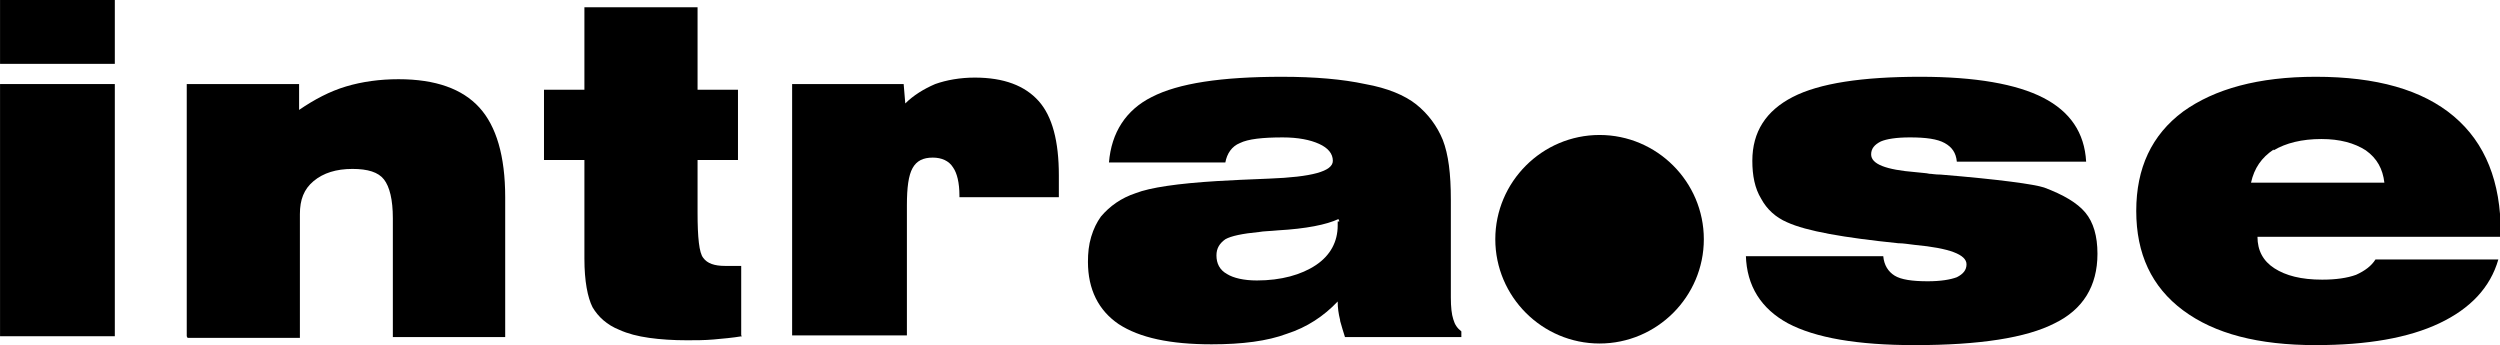 <?xml version="1.0" encoding="UTF-8"?>
<!DOCTYPE svg PUBLIC "-//W3C//DTD SVG 1.1//EN" "http://www.w3.org/Graphics/SVG/1.1/DTD/svg11.dtd">
<!-- Creator: CorelDRAW 2019 (64-Bit) -->
<?xml-stylesheet href="intra.css" type="text/css"?>
<svg xmlns="http://www.w3.org/2000/svg" xml:space="preserve" width="72.438mm" height="10mm" version="1.1" style="shape-rendering:geometricPrecision; text-rendering:geometricPrecision; image-rendering:optimizeQuality; fill-rule:evenodd; clip-rule:evenodd"
viewBox="0 0 3093 427"
 xmlns:xlink="http://www.w3.org/1999/xlink"
 xmlns:xodm="http://www.corel.com/coreldraw/odm/2003">
 <g id="Layer_x0020_1">
  <g id="_2552271492832">
   <g>
    <path class="fil0" d="M0 416l0 -312 142 0 0 312 -142 0zm0 -337l0 -79 142 0 0 79 -142 0z"/>
    <path class="fil0" d="M231 416l0 -312 139 0 0 32c19,-13 38,-23 58,-29 20,-6 42,-9 65,-9 46,0 79,12 100,35 21,23 32,60 32,111l0 173 -139 0 0 -147c0,-23 -4,-39 -11,-48 -7,-9 -20,-13 -39,-13 -20,0 -36,5 -48,15 -12,10 -17,23 -17,41l0 153 -139 0z"/>
    <path class="fil0" d="M918 416c-12,2 -24,3 -35,4 -11,1 -23,1 -33,1 -17,0 -33,-1 -47,-3 -14,-2 -26,-5 -37,-10 -15,-6 -26,-16 -33,-28 -6,-12 -10,-32 -10,-60l0 -122 -50 0 0 -87 50 0 0 -102 140 0 0 102 50 0 0 87 -50 0 0 65c0,31 2,50 7,56 5,7 14,10 27,10l20 0 0 86 0 0z"/>
    <path class="fil0" d="M980 416l0 -312 138 0 2 24c10,-10 23,-18 37,-24 14,-5 31,-8 49,-8 36,0 62,10 79,29 17,19 25,50 25,92l0 27 -123 0 0 -2c0,-16 -3,-28 -8,-35 -5,-8 -14,-12 -25,-12 -12,0 -20,4 -25,13 -5,9 -7,24 -7,46l0 161 -142 0z"/>
    <path class="fil0" d="M1655 274c0,1 0,3 0,5 0,20 -9,37 -27,49 -18,12 -43,19 -73,19 -16,0 -29,-3 -37,-8 -9,-5 -13,-13 -13,-23 0,-9 4,-15 11,-20 7,-4 21,-7 42,-9 5,-1 13,-1 23,-2 35,-2 60,-7 75,-14 0,1 1,2 1,3zm3 123c2,7 4,14 6,20l144 0 0 -7c-5,-4 -8,-8 -10,-15 -2,-6 -3,-15 -3,-27l0 -121c0,-32 -3,-56 -10,-74 -7,-17 -18,-32 -33,-44 -14,-11 -35,-20 -63,-25 -28,-6 -62,-9 -103,-9 -75,0 -128,8 -161,25 -32,16 -50,44 -53,81l144 0c2,-11 8,-20 18,-24 10,-5 28,-7 53,-7 19,0 34,3 45,8 11,5 17,12 17,21 0,13 -26,20 -79,22 -26,1 -47,2 -64,3 -49,3 -83,8 -101,15 -18,6 -32,16 -43,29 -5,7 -9,15 -12,25 -3,10 -4,20 -4,31 0,34 13,60 38,77 26,17 64,25 115,25 38,0 69,-4 93,-13 25,-8 46,-22 63,-40 0,8 1,15 3,23z"/>
    <path class="fil0" d="M2160 317l170 0c1,11 6,19 14,24 8,5 22,7 41,7 16,0 28,-2 36,-5 8,-4 12,-9 12,-16 0,-12 -21,-20 -64,-24 -8,-1 -15,-2 -19,-2 0,0 -1,0 -1,0 -68,-7 -114,-15 -138,-26 -14,-6 -25,-16 -32,-29 -8,-13 -11,-29 -11,-47 0,-36 17,-62 50,-79 33,-17 86,-25 158,-25 68,0 119,9 152,26 33,17 51,43 53,79l-160 0c-1,-11 -6,-18 -15,-23 -9,-5 -23,-7 -43,-7 -17,0 -29,2 -36,5 -8,4 -12,9 -12,16 0,12 18,19 55,22 8,1 13,1 17,2 3,0 7,1 14,1 73,6 116,12 128,16 24,9 41,19 51,31 10,12 15,29 15,51 0,40 -18,69 -53,86 -35,18 -93,27 -173,27 -71,0 -123,-9 -157,-27 -33,-18 -51,-46 -52,-84z"/>
    <path class="fil0" d="M2813 186c15,-9 35,-14 59,-14 23,0 41,5 55,14 14,10 21,23 23,40l-165 0c4,-18 13,-31 28,-41zm126 135c-5,8 -13,14 -24,19 -11,4 -25,6 -42,6 -26,0 -45,-5 -59,-14 -14,-9 -21,-22 -21,-39l301 0 0 -5c0,-63 -19,-111 -58,-144 -39,-33 -96,-49 -171,-49 -71,0 -125,15 -164,43 -39,29 -58,70 -58,123 0,53 19,94 58,123 39,29 93,43 164,43 64,0 115,-9 153,-27 38,-18 63,-44 73,-79l-151 0 0 0z"/>
    <path class="fil0" d="M1979 425c71,0 129,-58 129,-129 0,-71 -58,-129 -129,-129 -71,0 -129,58 -129,129 0,71 58,129 129,129z"/>
   </g>
  </g>
 </g>
</svg>

